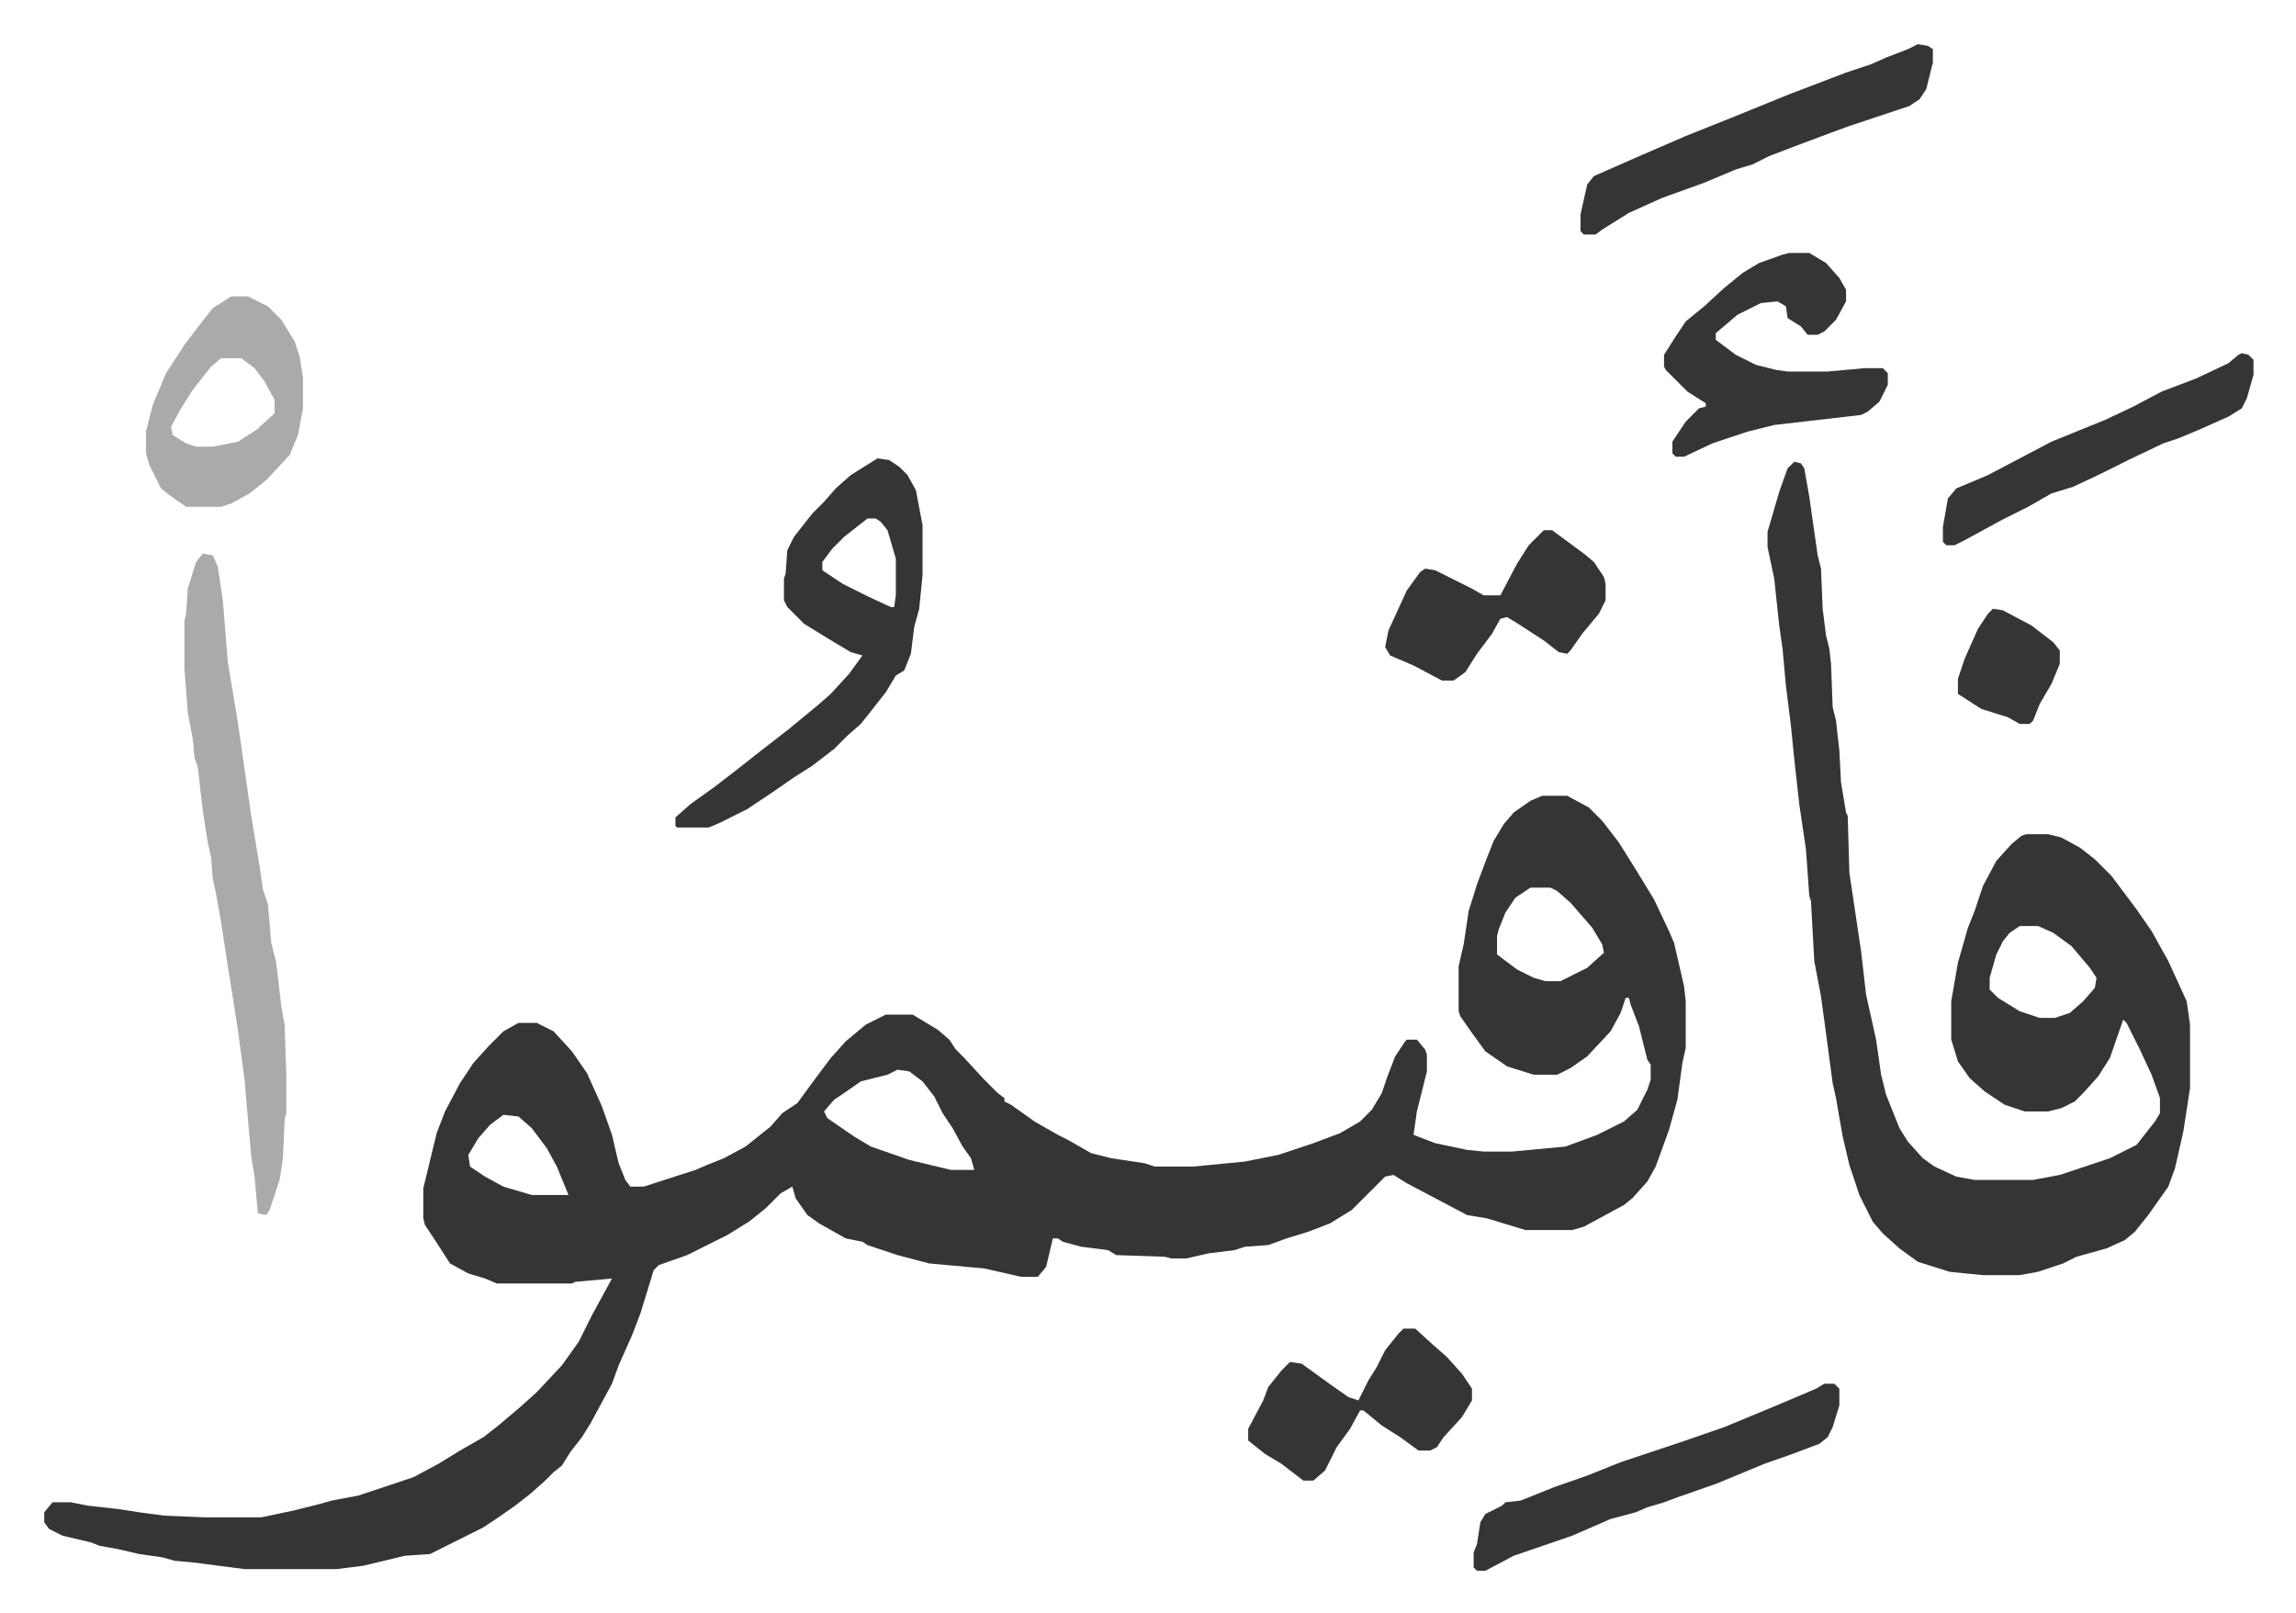 <svg xmlns="http://www.w3.org/2000/svg" role="img" viewBox="-26.44 221.56 1374.88 965.88"><path fill="#353535" id="rule_normal" d="M897 698h15l13 7 8 8 10 13 10 16 11 18 9 19 3 7 6 26 1 9v28l-2 9-3 22-5 18-8 22-5 9-9 10-5 4-24 13-7 2h-28l-23-7-12-2-17-9-19-10-8-5-5 1-20 20-13 8-13 5-13 4-11 4-14 1-6 2-16 2-13 3h-9l-4-1-29-1-5-3-16-2-11-3-3-2h-3l-4 17-5 6h-10l-22-5-33-3-19-5-18-6-3-2-10-2-16-9-7-5-7-10-2-7-7 4-9 9-10 8-13 8-16 8-8 4-17 6-3 3-4 13-4 13-5 13-8 18-4 11-13 24-5 8-7 9-5 8-5 4-5 5-9 8-9 7-10 7-9 6-16 8-16 8-15 1-25 6-16 2h-55l-31-4-11-1-7-2-14-2-13-3-11-2-5-2-17-4-8-4-3-4v-6l5-6h11l10 2 18 2 13 2 15 2 24 1h34l19-4 16-4 7-2 16-3 33-11 15-8 13-8 14-8 9-7 13-11 10-9 15-16 10-14 8-16 12-22-22 2-2 1h-45l-7-3-10-3-11-6-9-14-6-9-1-4v-18l8-33 5-13 9-17 8-12 9-10 9-9 9-5h11l10 5 11 12 9 13 9 20 6 17 4 17 4 10 3 4h8l31-10 7-3 10-4 13-7 10-8 5-4 7-8 9-6 11-15 9-12 9-10 12-10 12-6h16l15 9 7 6 4 6 5 5 12 13 8 8 4 3v2l4 2 14 10 14 8 6 3 14 8 12 3 20 3 6 2h23l31-3 20-4 12-4 9-3 16-6 12-7 7-7 6-10 3-9 5-13 6-9 1-1h6l5 6 1 3v10l-6 24-2 14 13 5 19 4 10 1h17l32-3 19-7 16-8 8-7 6-12 2-6v-9l-2-3-5-20-5-13-1-4h-2l-3 9-6 11-14 15-10 7-8 4h-14l-16-5-13-9-8-11-7-10-1-3v-27l3-13 3-20 5-16 6-16 4-10 6-10 6-7 10-7zm-7 55l-9 6-6 9-4 10-1 4v11l12 9 10 5 7 2h9l16-8 10-9-1-5-6-10-13-15-8-7-4-2zM511 862l-6 3-16 4-10 7-6 4-6 7 2 4 16 11 10 6 23 8 25 6h14l-2-7-5-7-6-11-6-9-5-10-7-9-8-6zm-236 27l-8 6-7 8-6 10 1 7 9 6 11 6 17 5h22l-7-17-6-11-9-12-8-7zm773-391l4 1 2 3 3 17 5 35 2 8 1 24 2 16 2 8 1 9 1 26 2 8 2 18 1 19 3 18 1 2 1 34 7 47 3 26 6 27 3 21 3 12 8 20 5 8 9 10 7 5 13 6 11 2h35l16-3 30-10 16-8 11-14 3-5v-9l-5-14-7-15-8-16-2-2-8 23-7 11-9 10-5 5-8 4-8 2h-14l-12-4-12-8-9-8-7-10-4-13v-23l4-23 6-21 4-10 5-15 8-15 9-10 6-5 3-1h13l8 2 11 6 9 7 10 10 15 20 9 13 10 18 11 24 2 14v38l-4 26-5 22-4 11-12 17-8 10-6 5-11 5-18 5-8 4-15 5-11 2h-22l-20-2-19-6-11-8-10-9-6-7-8-16-6-18-4-17-4-23-2-9-4-30-3-22-4-21-2-36-1-3-2-28-4-27-3-27-2-20-3-24-2-22-2-14-3-28-4-19v-9l7-24 5-14zm135 278l-6 4-4 5-4 8-4 14v7l5 5 13 8 12 4h9l9-3 8-7 7-8 1-6-4-6-11-13-11-8-9-4zM499 496l7 1 6 4 5 5 5 9 4 21v30l-2 20-3 11-2 16-4 10-5 3-6 10-11 14-4 5-8 7-8 8-13 10-11 7-13 9-15 10-16 8-7 3h-19l-1-1v-5l9-8 14-10 13-10 14-11 18-14 17-14 8-7 11-12 8-11-7-2-15-9-13-8-10-10-2-4v-13l1-3 1-14 4-8 11-14 7-7 7-8 9-8zm-6 36l-14 11-7 7-6 8v5l12 8 16 8 13 6h2l1-7v-22l-5-17-4-5-3-2z"/><path fill="#aaa" id="rule_hamzat_wasl" d="M95 553l6 1 3 7 3 20 3 37 6 36 5 35 3 21 5 30 2 14 3 9 2 23 3 12 3 26 2 11 1 30v23l-1 4-1 23-2 13-6 18-2 3-5-1-2-22-2-12-4-46-4-30-6-38-4-26-3-17-2-9-1-13-2-9-3-19-3-26-2-6-1-11-3-16-2-26v-29l1-4 1-15 5-16z"/><path fill="#353535" id="rule_normal" d="M1045 373h12l10 6 8 9 4 7v7l-6 11-7 7-4 2h-6l-4-5-8-5-1-7-5-3-10 1-14 7-13 11v4l12 9 12 6 12 3 7 1h24l22-2h11l3 3v7l-5 10-7 6-4 2-52 6-16 4-12 4-9 3-17 8h-5l-2-2v-7l8-12 5-5 3-3 4-1v-2l-11-7-13-13-1-2v-7l7-11 6-9 11-9 12-11 11-9 10-6 14-5zm21 677h6l3 3v10l-4 13-3 6-5 4-16 6-17 6-29 12-23 8-8 3-10 3-7 3-15 4-23 10-35 12-17 9h-5l-2-2v-9l2-5 2-13 3-5 10-5 2-2 9-1 20-8 20-7 20-8 36-12 26-9 29-12 26-11zm56-802l6 1 3 2v8l-4 16-4 6-6 4-36 12-11 4-24 9-13 5-10 5-10 3-19 8-25 9-20 9-16 10-4 3h-7l-2-2v-10l4-18 4-5 25-11 30-13 30-12 32-13 34-13 15-5 9-4 13-5z"/><path fill="#aaa" id="rule_hamzat_wasl" d="M112 399h10l12 6 8 8 8 13 3 9 2 13v18l-3 16-5 12-14 15-10 8-11 6-6 2H85l-10-7-5-4-7-14-2-7v-13l4-16 8-19 11-17 13-17 4-5zm-6 37l-6 5-11 14-7 11-6 11 1 5 8 5 6 2h10l15-3 11-7 11-10v-8l-6-11-6-8-8-6z"/><path fill="#353535" id="rule_normal" d="M898 539h5l19 14 6 5 6 9 1 4v10l-4 8-10 12-7 10-2 2-5-1-9-7-17-11-5-3-4 1-5 9-9 12-7 11-7 5h-7l-17-9-14-6-3-5 2-10 11-24 8-11 3-2 6 1 22 11 7 4h10l10-19 7-11zm-84 478h7l11 10 8 7 9 10 6 9v7l-6 10-11 12-4 6-4 2h-7l-11-8-11-7-11-9h-2l-6 11-8 11-7 14-7 6h-6l-13-10-10-6-10-8v-7l9-17 3-8 8-10 5-5 7 1 18 13 10 7 6 2 6-12 5-8 5-10 8-10zm502-584l4 1 3 3v9l-4 14-3 6-8 5-18 8-12 5-9 3-21 10-16 8-17 8-13 4-14 8-16 8-22 12-6 3h-5l-2-2v-9l3-17 5-6 19-8 19-10 19-10 32-13 17-8 17-9 21-8 19-9 6-5zm-149 153l6 1 17 9 13 10 4 5v8l-5 12-7 12-4 10-2 2h-6l-7-4-16-5-14-9v-9l4-12 8-18 6-9z"/></svg>
